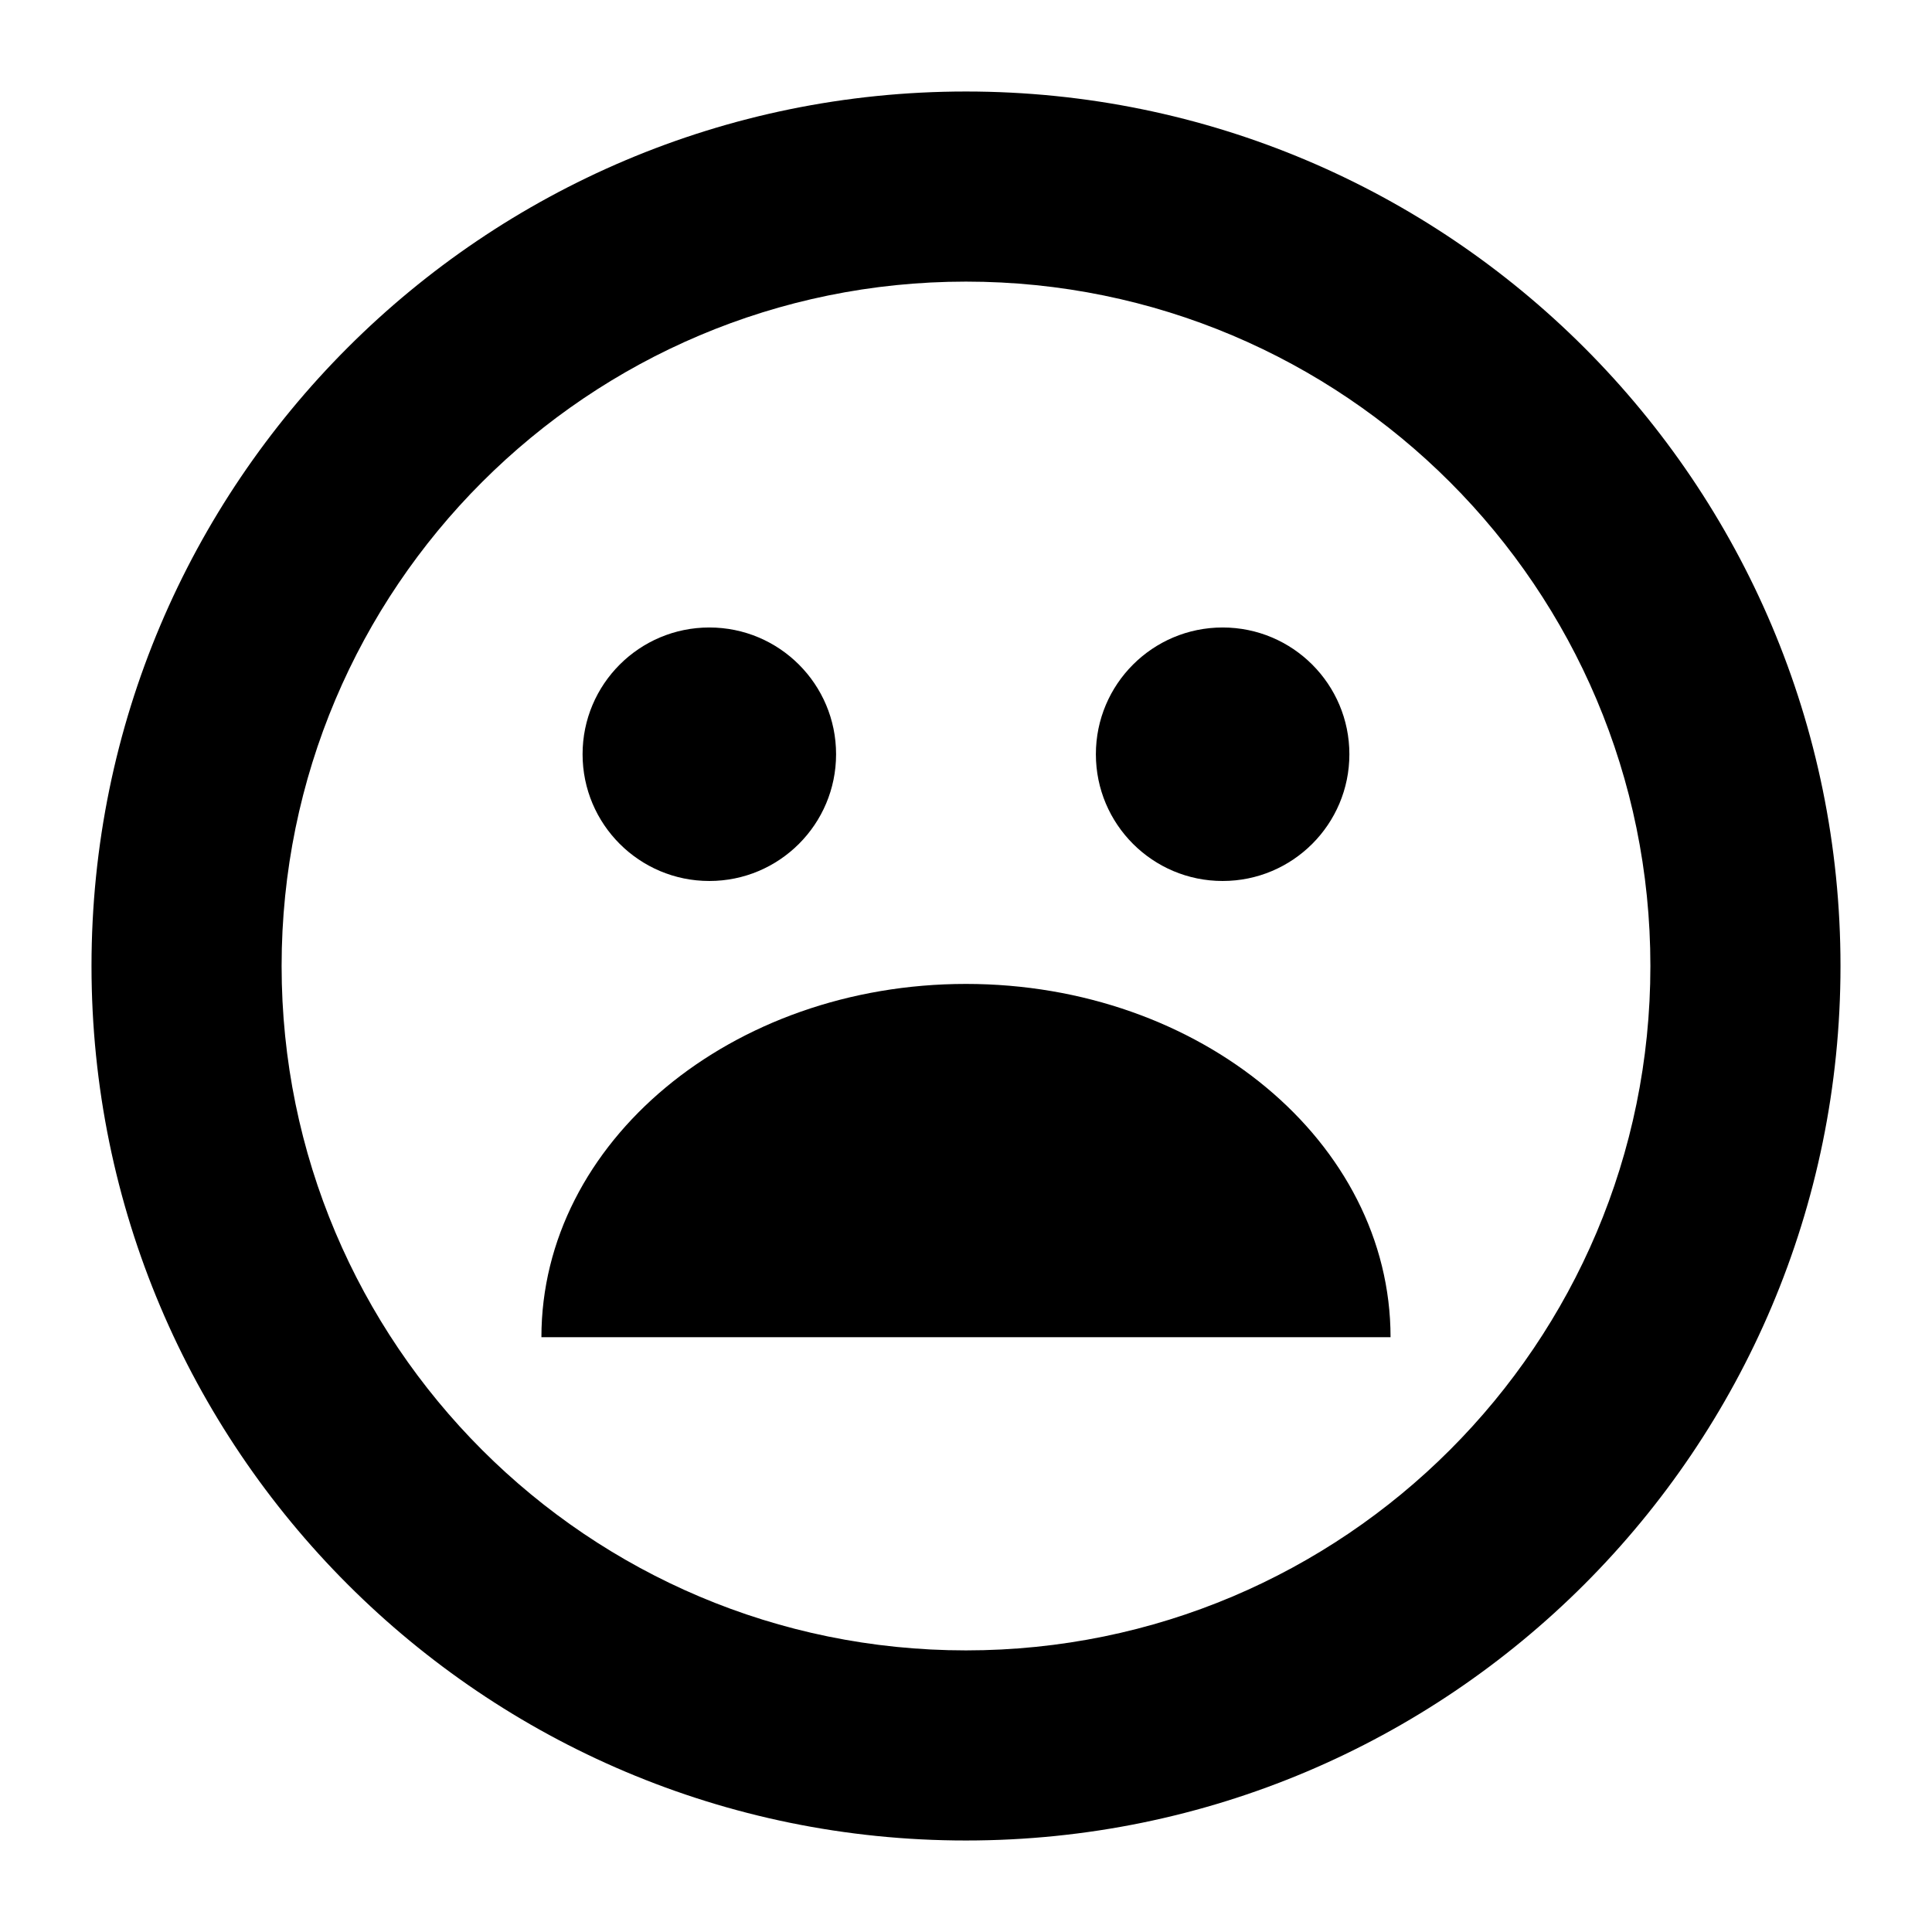 <?xml version="1.0" encoding="UTF-8"?>
<!-- Uploaded to: SVG Repo, www.svgrepo.com, Generator: SVG Repo Mixer Tools -->
<svg fill="#000000" width="800px" height="800px" version="1.1" viewBox="144 144 512 512" xmlns="http://www.w3.org/2000/svg">
 <g>
  <path d="m399.99 168.25c-127.98 0-231.74 103.77-231.74 231.75 0 127.99 103.77 231.75 231.74 231.75 128-0.004 231.76-103.76 231.76-231.75 0-127.98-103.77-231.75-231.76-231.75zm0 413.12c-100.15 0-181.36-81.207-181.36-181.37 0-100.17 81.211-181.37 181.36-181.37 100.18 0 181.38 81.195 181.38 181.37 0 100.16-81.199 181.37-181.38 181.37z"/>
  <path d="m365.57 343.88c0 18.551-15.039 33.59-33.59 33.59s-33.59-15.039-33.59-33.59 15.039-33.59 33.59-33.59 33.59 15.039 33.59 33.59"/>
  <path d="m501.6 343.88c0 18.551-15.039 33.59-33.59 33.59s-33.59-15.039-33.59-33.59 15.039-33.59 33.59-33.59 33.59 15.039 33.59 33.59"/>
  <path d="m400 404.75c-62.141 0-112.52 41.918-112.52 93.621h225.03c-0.008-51.699-50.379-93.621-112.52-93.621z"/>
 </g>
</svg>
